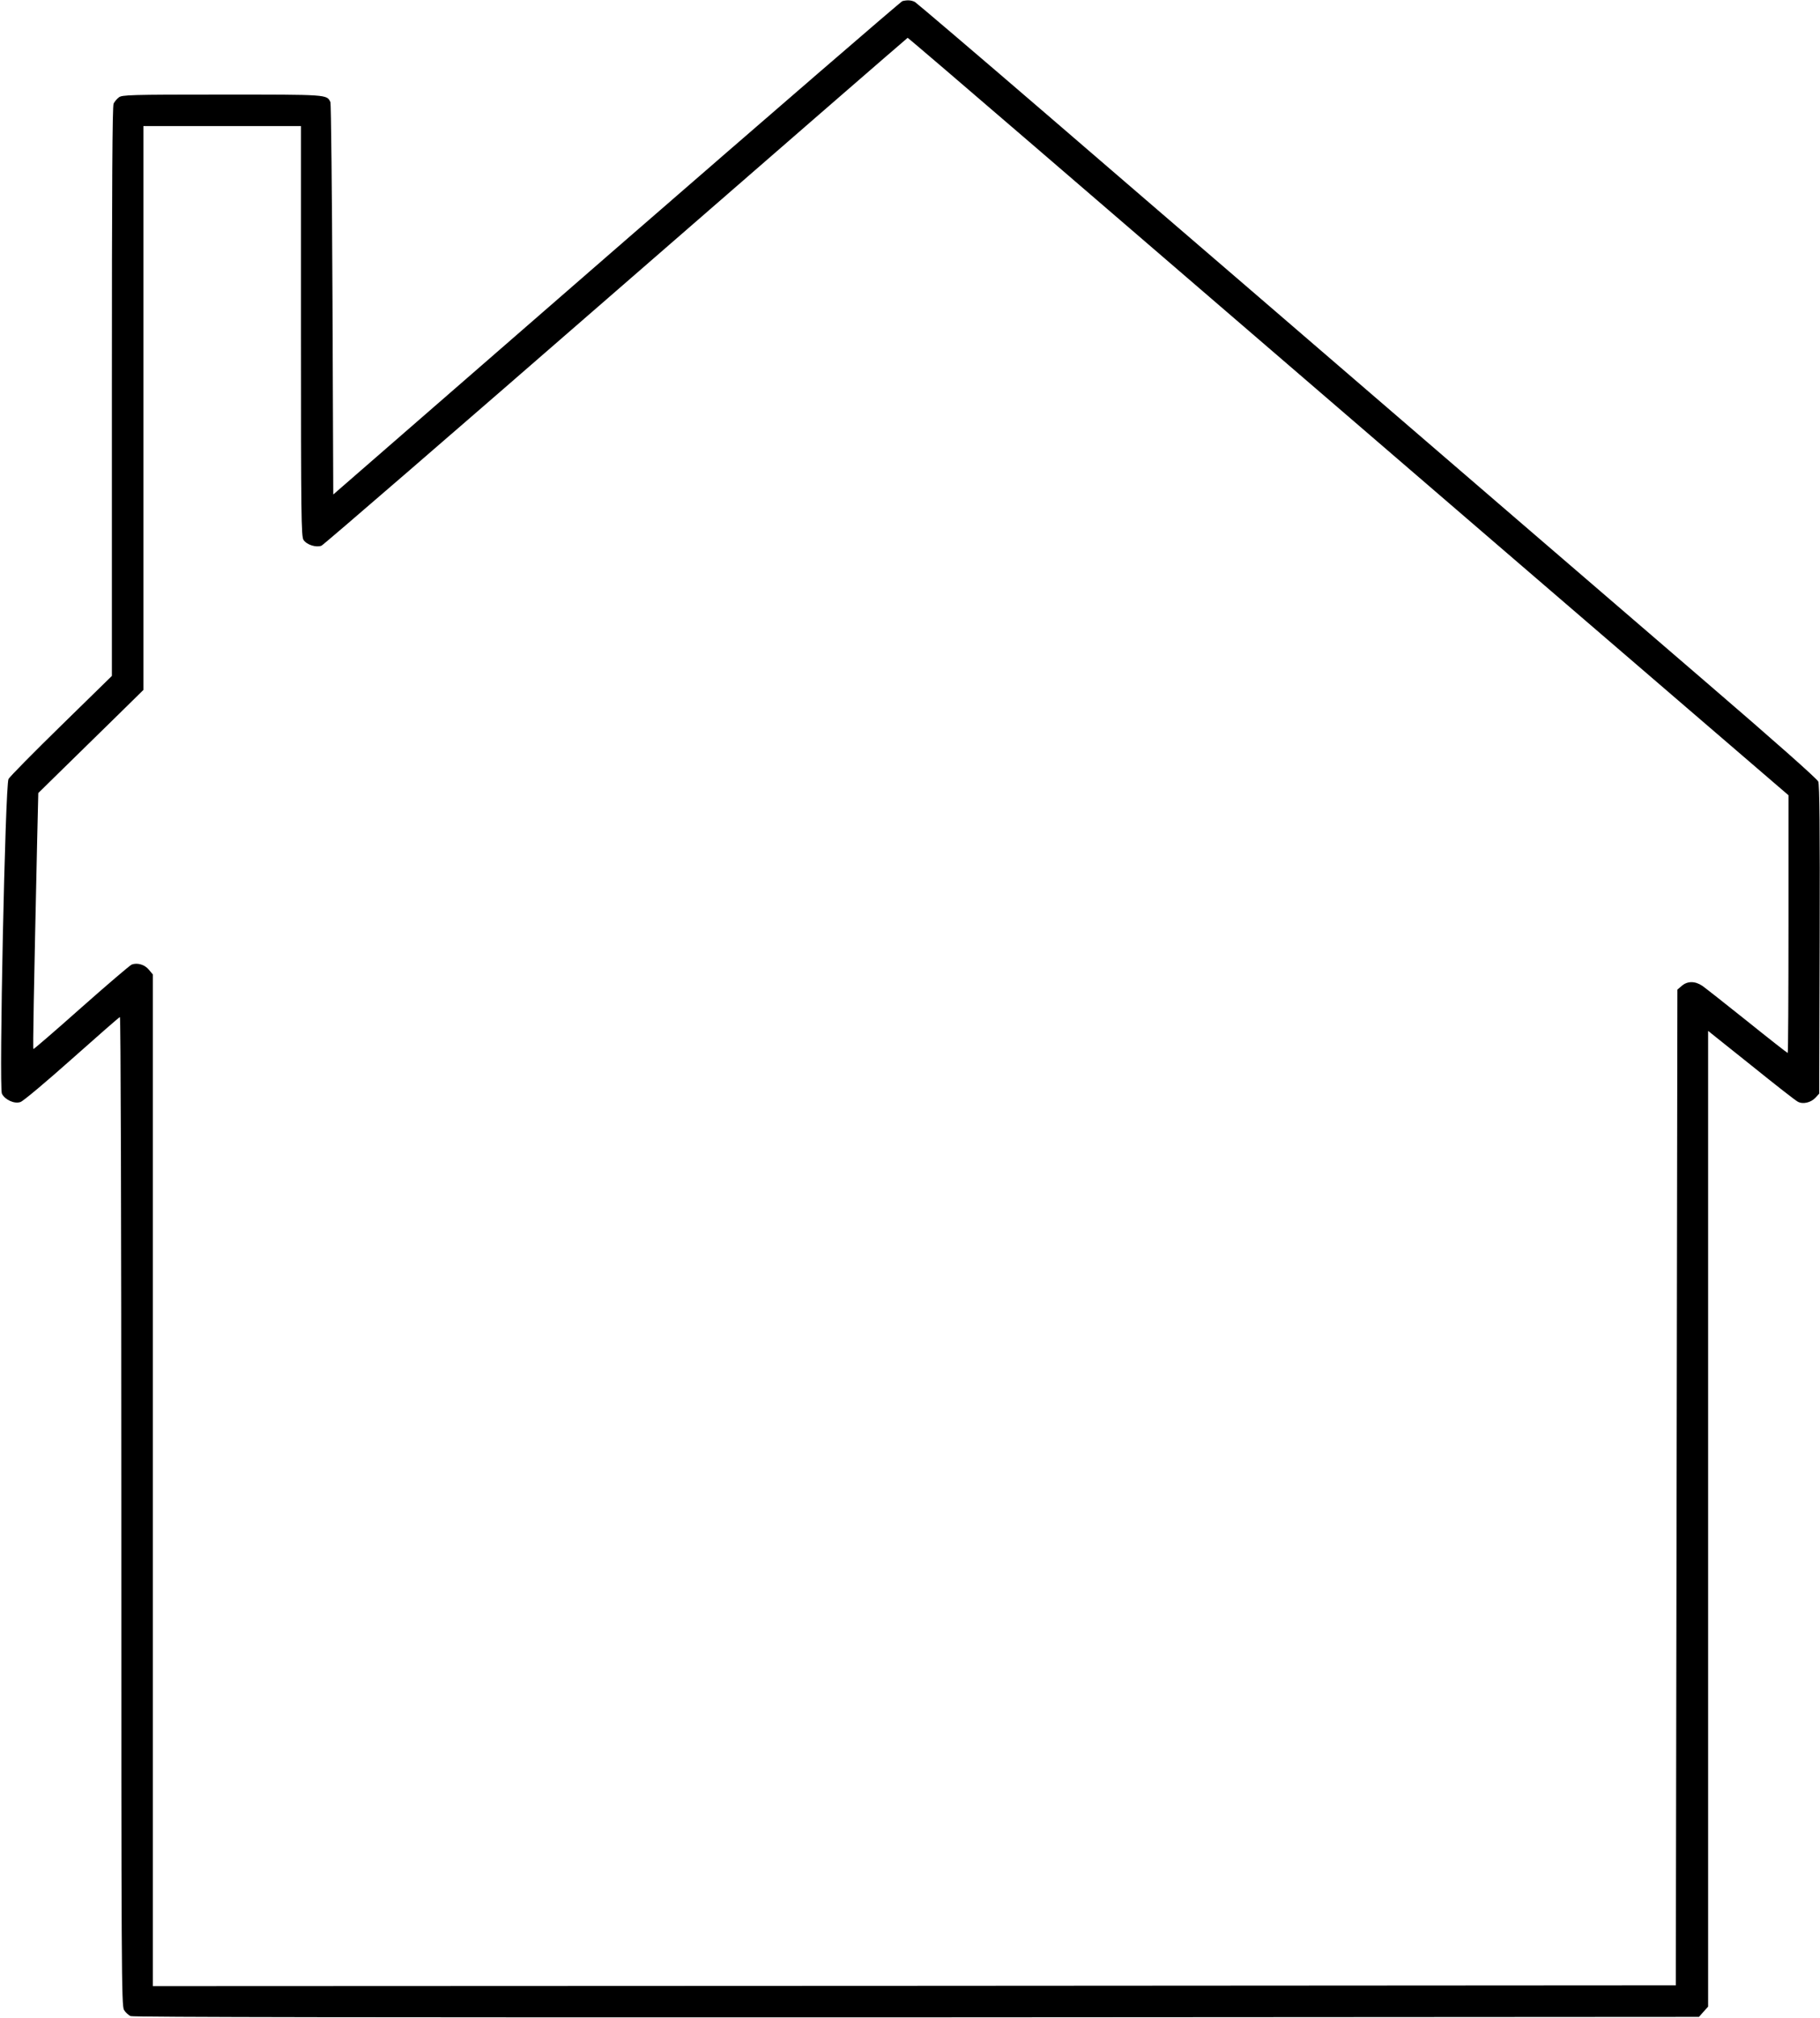  <svg version="1.0" xmlns="http://www.w3.org/2000/svg"
 width="1155pt" height="1280pt" viewBox="0 0 1155 1280"
 preserveAspectRatio="xMidYMid meet"><g transform="translate(0,1280) scale(0.1,-0.1)"
fill="#000000" stroke="none">
<path d="M5727 12793 c-9 -2 -826 -708 -1815 -1567 l-1797 -1563 -5 1236 c-3
680 -9 1244 -13 1253 -24 49 -12 48 -689 48 -585 0 -635 -2 -654 -18 -12 -9
-27 -27 -33 -39 -8 -16 -11 -517 -11 -1826 l0 -1805 -321 -314 c-176 -172
-327 -325 -335 -340 -21 -40 -61 -1955 -42 -1996 19 -39 80 -67 118 -53 17 5
163 128 326 273 163 145 300 265 305 266 5 2 9 -1237 9 -3133 0 -2928 1 -3139
17 -3166 9 -15 28 -33 42 -39 18 -7 1534 -9 4989 -8 l4964 3 29 33 29 32 0
3095 0 3095 273 -218 c150 -121 283 -225 296 -231 32 -18 83 -6 112 25 l24 26
3 976 c2 708 -1 985 -9 1004 -7 17 -287 265 -713 631 -628 540 -1512 1301
-2911 2506 -258 222 -834 717 -1278 1100 -445 383 -819 701 -830 708 -22 12
-48 14 -80 6z m848 -930 c715 -615 1769 -1522 3070 -2642 226 -194 701 -603
1057 -909 l648 -557 0 -817 c0 -450 -2 -818 -5 -818 -3 0 -118 90 -256 201
-138 110 -267 212 -286 225 -46 31 -94 31 -130 0 l-28 -24 -5 -3159 -5 -3158
-4832 -3 -4833 -2 0 3209 0 3209 -25 30 c-27 33 -73 46 -109 33 -12 -5 -157
-129 -322 -275 -164 -146 -300 -263 -302 -261 -4 4 2 340 24 1332 l7 292 161
158 c89 87 239 234 334 327 l172 169 0 1788 0 1789 500 0 500 0 0 -1300 c0
-1179 2 -1303 16 -1325 20 -31 80 -50 114 -37 14 6 855 733 1870 1616 1015
883 1847 1605 1850 1606 3 0 370 -314 815 -697z"/>
</g>
</svg>
